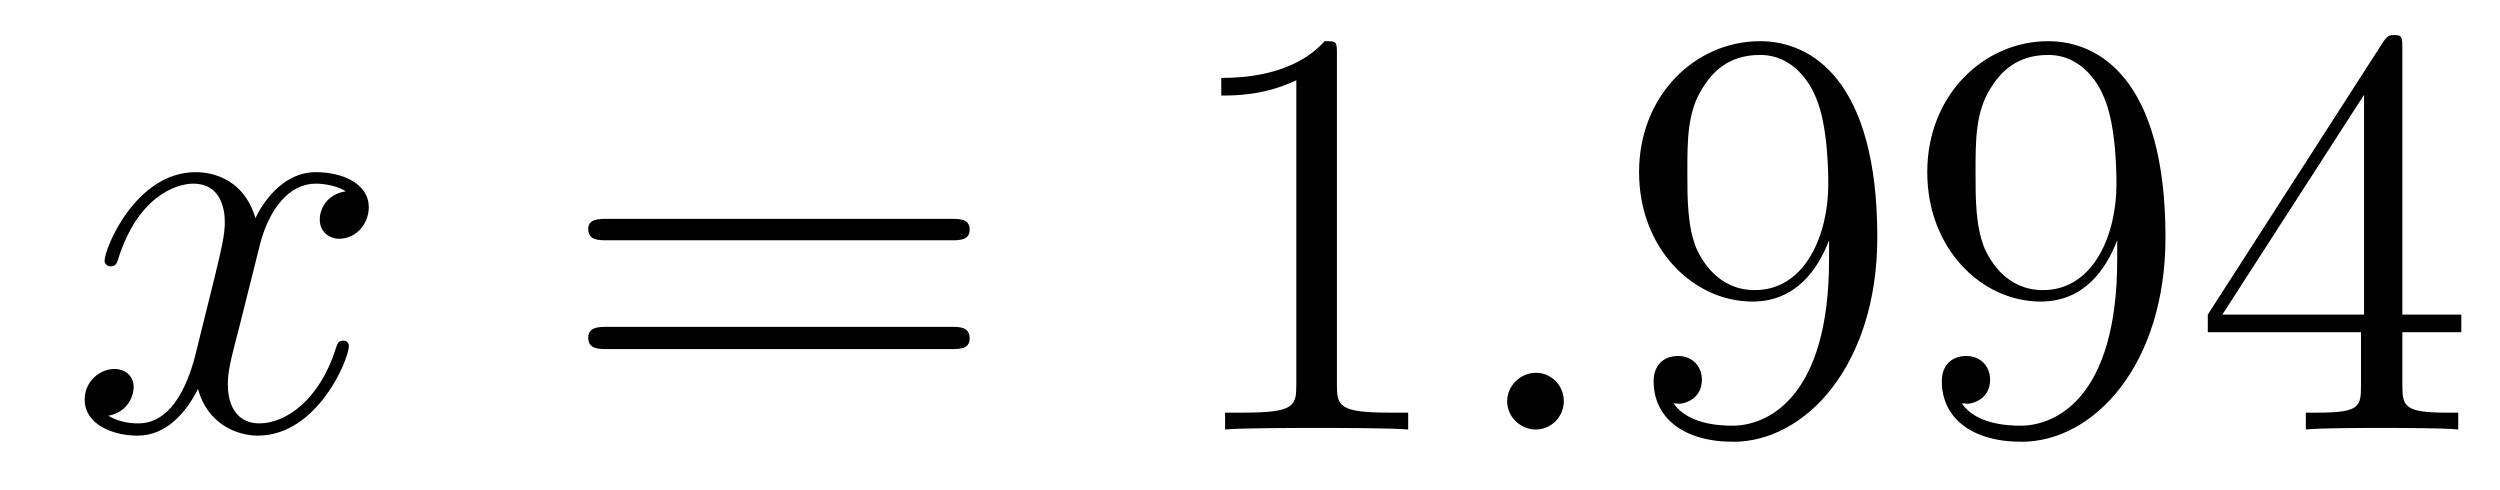 <?xml version='1.0'?>
<!-- This file was generated by dvisvgm 1.9.2 -->
<svg height='10pt' version='1.1' viewBox='0 -10 51 10' width='51pt' xmlns='http://www.w3.org/2000/svg' xmlns:xlink='http://www.w3.org/1999/xlink'>
<g id='page1'>
<g transform='matrix(1 0 0 1 -127 653)'>
<path d='M134.055 -659.098C133.664 -659.035 133.523 -658.738 133.523 -658.52C133.523 -658.238 133.758 -658.129 133.914 -658.129C134.273 -658.129 134.523 -658.441 134.523 -658.77C134.523 -659.27 133.961 -659.488 133.445 -659.488C132.727 -659.488 132.32 -658.785 132.211 -658.551C131.945 -659.441 131.195 -659.488 130.992 -659.488C129.773 -659.488 129.133 -657.941 129.133 -657.676C129.133 -657.629 129.18 -657.566 129.258 -657.566C129.352 -657.566 129.383 -657.629 129.398 -657.676C129.805 -659.004 130.602 -659.254 130.945 -659.254C131.492 -659.254 131.586 -658.754 131.586 -658.473C131.586 -658.207 131.523 -657.941 131.383 -657.363L130.977 -655.723C130.789 -655.02 130.445 -654.363 129.82 -654.363C129.758 -654.363 129.461 -654.363 129.211 -654.519C129.633 -654.598 129.727 -654.957 129.727 -655.098C129.727 -655.332 129.555 -655.473 129.336 -655.473C129.039 -655.473 128.727 -655.223 128.727 -654.848C128.727 -654.348 129.289 -654.113 129.805 -654.113C130.383 -654.113 130.789 -654.566 131.039 -655.066C131.227 -654.363 131.82 -654.113 132.258 -654.113C133.477 -654.113 134.117 -655.676 134.117 -655.941C134.117 -656.004 134.07 -656.051 134.008 -656.051C133.898 -656.051 133.883 -655.988 133.852 -655.895C133.523 -654.848 132.836 -654.363 132.289 -654.363C131.883 -654.363 131.648 -654.66 131.648 -655.16C131.648 -655.426 131.695 -655.613 131.898 -656.394L132.305 -658.02C132.492 -658.738 132.898 -659.254 133.445 -659.254C133.461 -659.254 133.805 -659.254 134.055 -659.098ZM134.996 -654.238' fill-rule='evenodd'/>
<path d='M146.406 -658.098C146.578 -658.098 146.781 -658.098 146.781 -658.316C146.781 -658.535 146.578 -658.535 146.406 -658.535H139.391C139.219 -658.535 139 -658.535 139 -658.332C139 -658.098 139.203 -658.098 139.391 -658.098H146.406ZM146.406 -655.879C146.578 -655.879 146.781 -655.879 146.781 -656.098C146.781 -656.332 146.578 -656.332 146.406 -656.332H139.391C139.219 -656.332 139 -656.332 139 -656.113C139 -655.879 139.203 -655.879 139.391 -655.879H146.406ZM147.477 -654.238' fill-rule='evenodd'/>
<path d='M154.273 -661.879C154.273 -662.16 154.273 -662.16 154.023 -662.16C153.742 -661.848 153.148 -661.41 151.914 -661.41V-661.051C152.195 -661.051 152.789 -661.051 153.445 -661.363V-655.16C153.445 -654.723 153.414 -654.582 152.367 -654.582H151.992V-654.238C152.32 -654.27 153.477 -654.27 153.867 -654.27C154.258 -654.27 155.398 -654.27 155.727 -654.238V-654.582H155.352C154.305 -654.582 154.273 -654.723 154.273 -655.16V-661.879ZM156.715 -654.238' fill-rule='evenodd'/>
<path d='M158.902 -654.816C158.902 -655.16 158.621 -655.395 158.34 -655.395C157.996 -655.395 157.746 -655.113 157.746 -654.816C157.746 -654.473 158.043 -654.238 158.324 -654.238C158.668 -654.238 158.902 -654.519 158.902 -654.816ZM159.953 -654.238' fill-rule='evenodd'/>
<path d='M164.313 -657.707C164.313 -654.894 163.062 -654.316 162.344 -654.316C162.063 -654.316 161.438 -654.348 161.141 -654.77H161.203C161.281 -654.738 161.719 -654.816 161.719 -655.254C161.719 -655.52 161.531 -655.738 161.234 -655.738C160.922 -655.738 160.734 -655.535 160.734 -655.223C160.734 -654.488 161.328 -653.988 162.359 -653.988C163.844 -653.988 165.297 -655.566 165.297 -658.16C165.297 -661.363 163.953 -662.16 162.906 -662.16C161.594 -662.16 160.437 -661.066 160.437 -659.488C160.437 -657.926 161.547 -656.848 162.75 -656.848C163.625 -656.848 164.078 -657.488 164.313 -658.098V-657.707ZM162.797 -657.082C162.047 -657.082 161.719 -657.691 161.609 -657.926C161.422 -658.379 161.422 -658.941 161.422 -659.488C161.422 -660.144 161.422 -660.723 161.734 -661.207C161.937 -661.535 162.266 -661.879 162.906 -661.879C163.594 -661.879 163.938 -661.285 164.047 -661.004C164.297 -660.426 164.297 -659.41 164.297 -659.238C164.297 -658.238 163.844 -657.082 162.797 -657.082ZM170.191 -657.707C170.191 -654.894 168.941 -654.316 168.223 -654.316C167.941 -654.316 167.316 -654.348 167.019 -654.77H167.082C167.16 -654.738 167.598 -654.816 167.598 -655.254C167.598 -655.52 167.41 -655.738 167.113 -655.738C166.801 -655.738 166.613 -655.535 166.613 -655.223C166.613 -654.488 167.207 -653.988 168.238 -653.988C169.723 -653.988 171.176 -655.566 171.176 -658.16C171.176 -661.363 169.832 -662.16 168.785 -662.16C167.473 -662.16 166.316 -661.066 166.316 -659.488C166.316 -657.926 167.426 -656.848 168.629 -656.848C169.504 -656.848 169.957 -657.488 170.191 -658.098V-657.707ZM168.676 -657.082C167.926 -657.082 167.598 -657.691 167.488 -657.926C167.301 -658.379 167.301 -658.941 167.301 -659.488C167.301 -660.144 167.301 -660.723 167.613 -661.207C167.816 -661.535 168.144 -661.879 168.785 -661.879C169.473 -661.879 169.816 -661.285 169.926 -661.004C170.176 -660.426 170.176 -659.41 170.176 -659.238C170.176 -658.238 169.723 -657.082 168.676 -657.082ZM176.008 -662.004C176.008 -662.223 176.008 -662.285 175.852 -662.285C175.758 -662.285 175.711 -662.285 175.617 -662.145L172.039 -656.582V-656.223H175.164V-655.145C175.164 -654.707 175.148 -654.582 174.273 -654.582H174.039V-654.238C174.305 -654.27 175.258 -654.27 175.586 -654.27C175.914 -654.27 176.867 -654.27 177.148 -654.238V-654.582H176.914C176.055 -654.582 176.008 -654.707 176.008 -655.145V-656.223H177.211V-656.582H176.008V-662.004ZM175.227 -661.066V-656.582H172.336L175.227 -661.066ZM177.59 -654.238' fill-rule='evenodd'/>
</g>
</g>
</svg>
